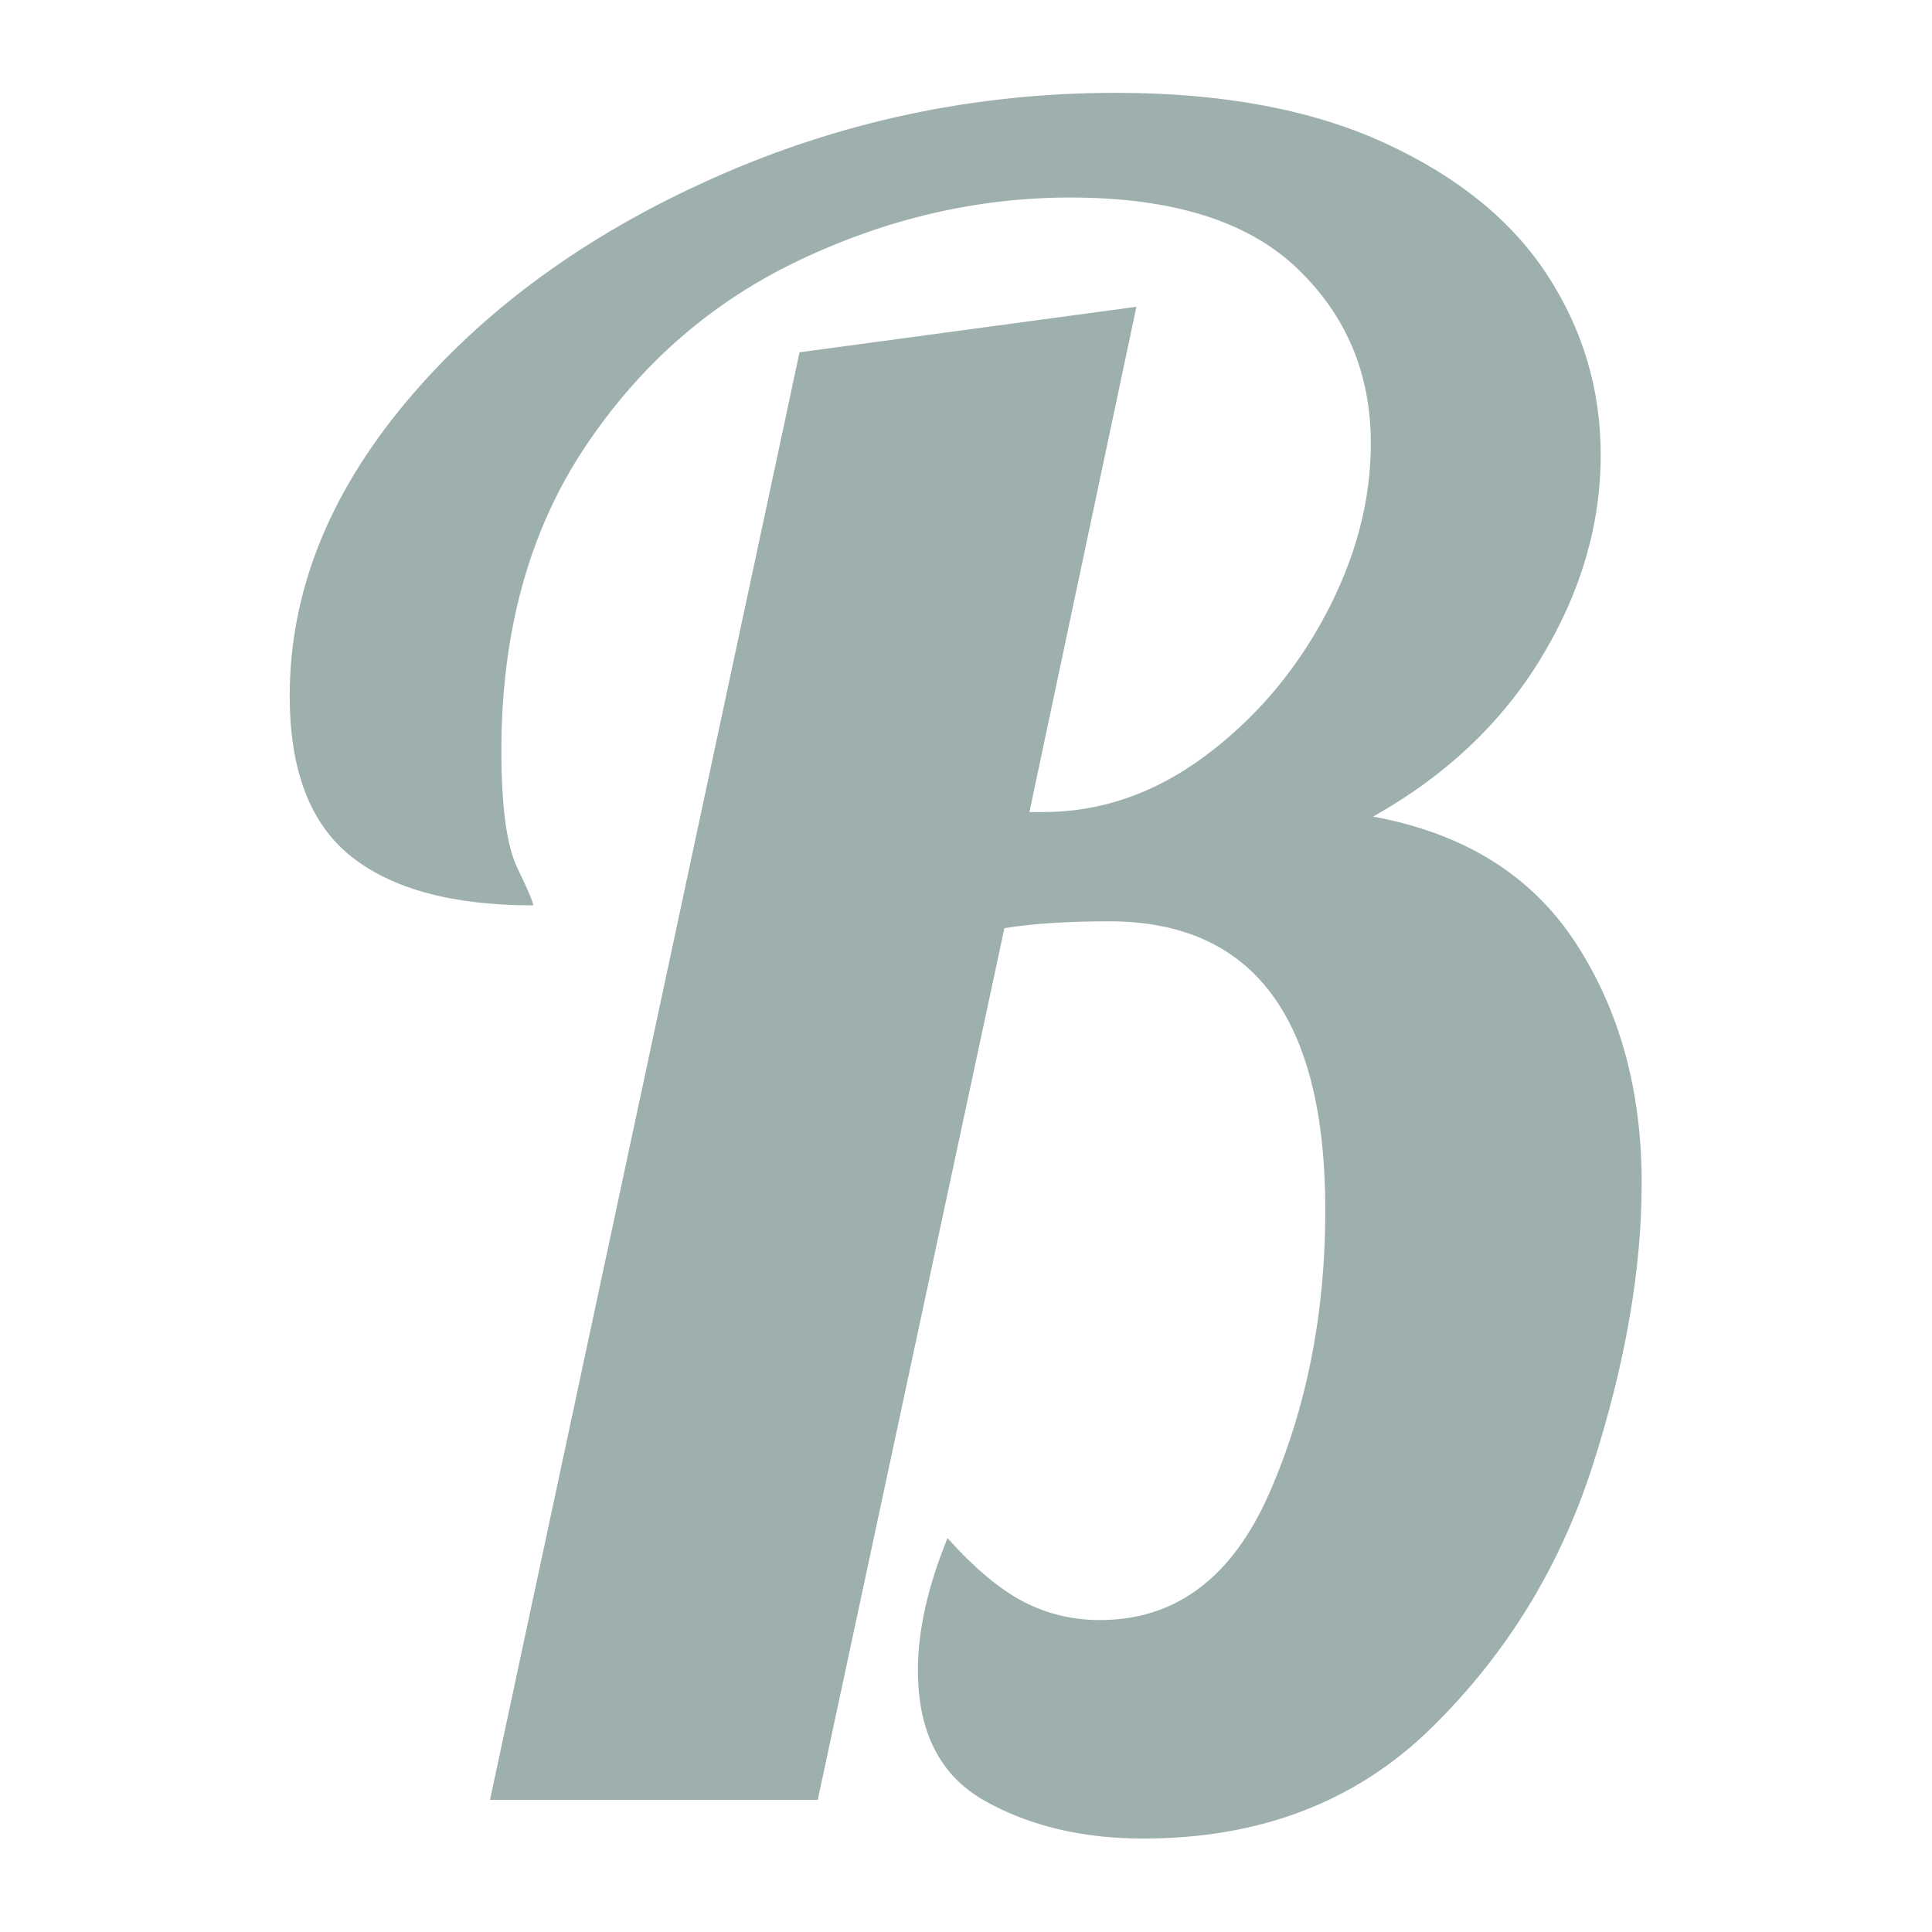 <?xml version="1.0" encoding="UTF-8"?>
<svg data-bbox="0 0 1041.67 1041.67" xmlns="http://www.w3.org/2000/svg" viewBox="0 0 1042 1042" fill-rule="evenodd" clip-rule="evenodd" stroke-linejoin="round" stroke-miterlimit="2" data-type="ugc">
    <g>
        <path fill="none" d="M1041.67 0v1041.67H0V0z"/>
        <path d="M616.582 991.6q-49.102 0-85.314-20.255-36.213-20.255-36.213-70.584 0-31.917 15.958-71.198 22.096 24.551 41.123 34.371t41.123 9.821q61.378 0 91.453-68.743 30.075-68.744 30.075-152.217 0-155.9-116.618-155.899-33.144 0-56.467 3.683l-100.66 470.153H264.275l166.947-780.724L612.9 165.457l-57.695 272.516h7.365q46.647 0 87.156-30.075t65.061-76.108q24.55-46.033 24.551-92.68 0-56.467-39.896-94.522-39.895-38.054-122.141-38.054-74.882 0-146.079 33.758T315.218 241.565q-44.805 67.515-44.806 163.265 0 45.418 8.593 63.219 8.593 17.799 8.593 20.254-65.06 0-98.204-26.392-33.144-26.393-33.144-86.543 0-83.474 62.605-158.354T384.575 96.1t217.277-46.033q85.928 0 144.851 27.006t87.77 71.198 28.848 96.977q0 56.467-31.917 109.252-31.916 52.785-90.839 85.929 73.654 13.503 109.253 68.129 35.599 54.625 35.599 129.507 0 69.97-26.393 152.216t-87.156 141.783Q711.104 991.6 616.582 991.6" fill="#9db0ae"/>
    </g>
</svg>
